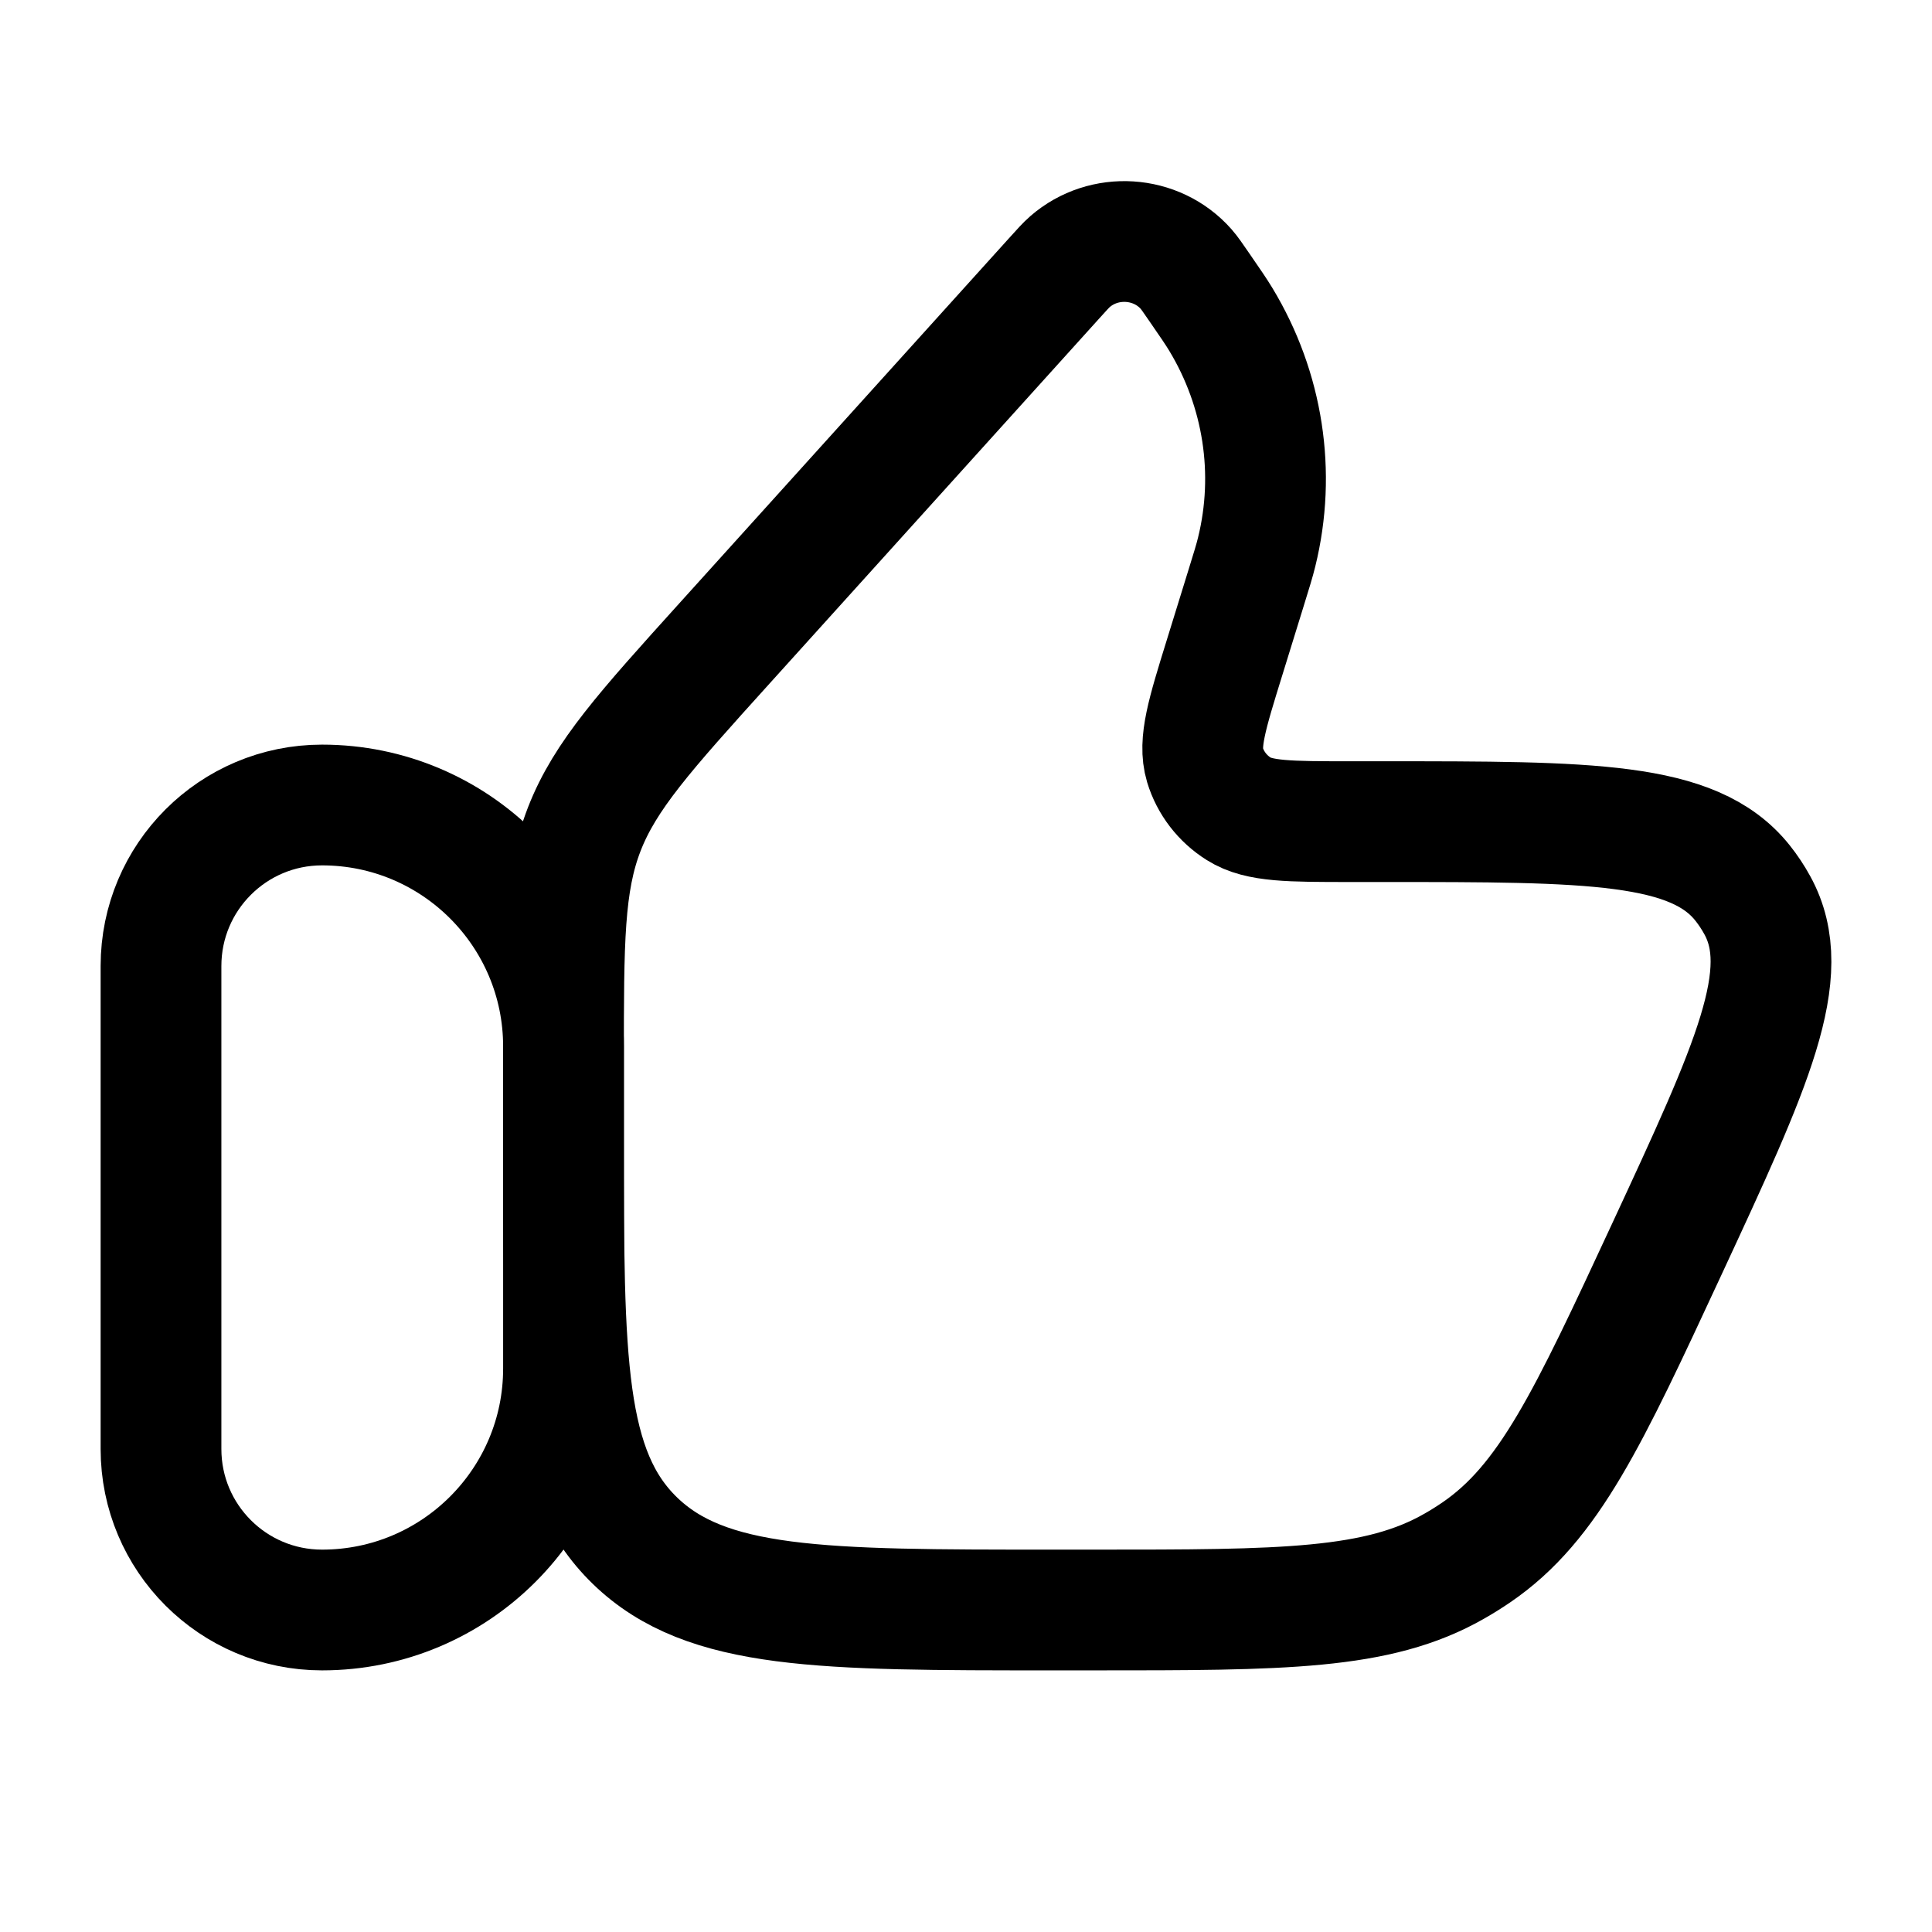 <svg width="36" height="36" viewBox="0 0 36 36" fill="none" xmlns="http://www.w3.org/2000/svg">
<path d="M3 18C3 16.343 4.343 15 6 15C8.485 15 10.5 17.015 10.5 19.5V25.5C10.5 27.985 8.485 30 6 30C4.343 30 3 28.657 3 27V18Z" stroke="black" stroke-width="2.25" stroke-linecap="round" stroke-linejoin="round"/>
<path d="M23.218 10.959L22.819 12.249C22.491 13.307 22.328 13.835 22.453 14.253C22.555 14.59 22.779 14.882 23.084 15.073C23.46 15.31 24.029 15.31 25.169 15.31H25.775C29.63 15.31 31.557 15.31 32.468 16.451C32.572 16.581 32.664 16.72 32.744 16.866C33.445 18.138 32.648 19.853 31.056 23.282C29.595 26.428 28.864 28.002 27.507 28.928C27.376 29.017 27.241 29.102 27.102 29.181C25.674 30 23.904 30 20.365 30H19.597C15.309 30 13.164 30 11.832 28.709C10.5 27.418 10.5 25.341 10.5 21.186V19.726C10.5 17.542 10.5 16.45 10.887 15.451C11.275 14.452 12.017 13.63 13.501 11.987L19.638 5.191C19.792 5.02 19.869 4.935 19.937 4.876C20.57 4.325 21.548 4.387 22.102 5.014C22.161 5.081 22.226 5.175 22.355 5.363C22.558 5.658 22.66 5.805 22.748 5.951C23.539 7.259 23.779 8.812 23.416 10.286C23.376 10.45 23.323 10.62 23.218 10.959Z" stroke="black" stroke-width="2.25" stroke-linecap="round" stroke-linejoin="round"/>
</svg>
